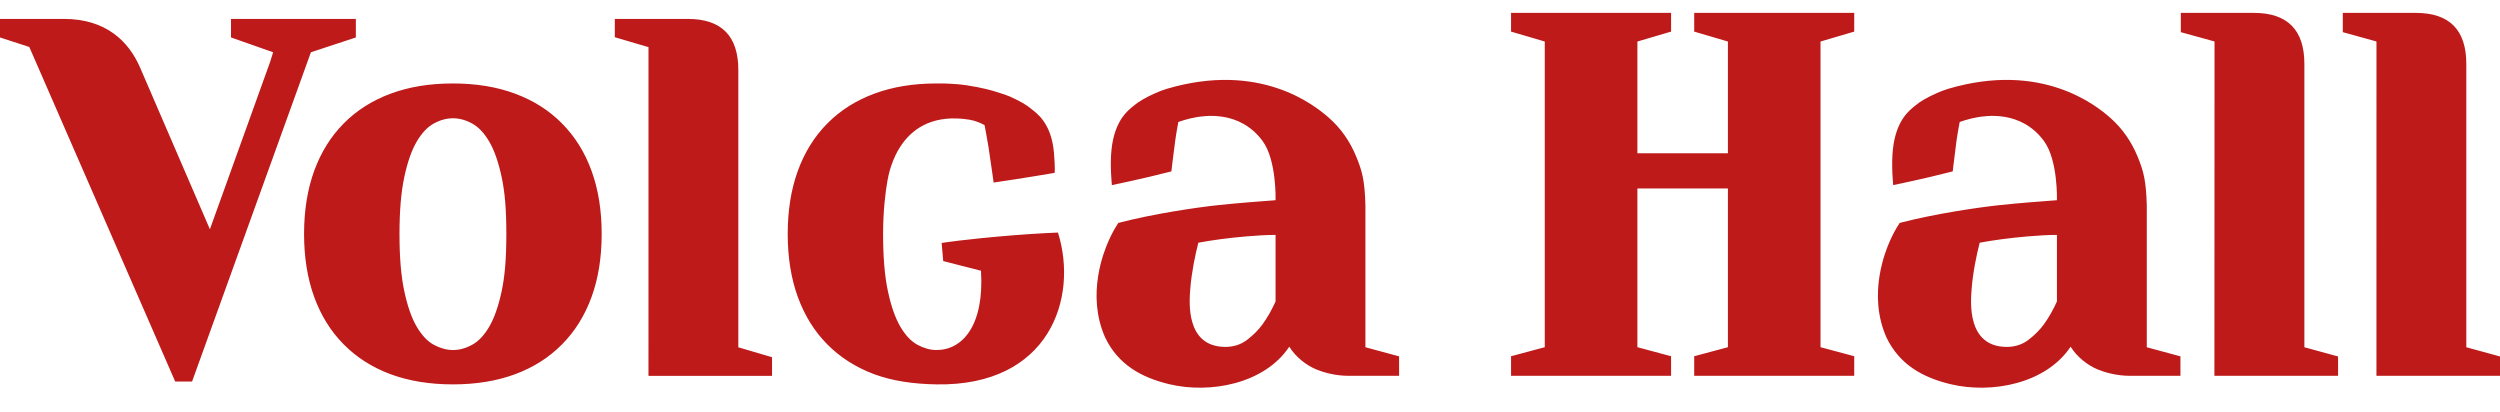 <?xml version="1.0" encoding="UTF-8"?> <svg xmlns="http://www.w3.org/2000/svg" width="97" height="16" viewBox="0 0 97 16" fill="none"><g clip-path="url(#clip0_378_9880)"><path fill-rule="evenodd" clip-rule="evenodd" d="M13.807 1.453V0.734H8.963V1.453L10.597 2.028L10.488 2.382L8.144 8.896L5.428 2.605C4.991 1.607 4.113 0.734 2.486 0.734H0V1.453L1.137 1.823L6.798 14.804H7.452L12.063 2.028L13.807 1.453ZM19.465 11.295C19.341 11.876 19.181 12.336 18.985 12.671C18.788 13.008 18.566 13.244 18.318 13.378C18.071 13.514 17.823 13.581 17.575 13.581C17.328 13.581 17.08 13.511 16.832 13.378C16.585 13.244 16.363 13.008 16.166 12.671C15.97 12.336 15.809 11.876 15.686 11.295C15.561 10.715 15.5 9.979 15.5 9.086C15.5 8.192 15.561 7.455 15.686 6.873C15.809 6.294 15.97 5.834 16.166 5.499C16.363 5.162 16.585 4.926 16.832 4.792C17.08 4.656 17.328 4.589 17.575 4.589C17.823 4.589 18.071 4.656 18.318 4.792C18.566 4.926 18.788 5.162 18.985 5.499C19.181 5.834 19.341 6.294 19.465 6.873C19.588 7.455 19.646 8.105 19.646 9.077C19.646 10.05 19.588 10.715 19.465 11.295ZM21.808 4.792C21.308 4.284 20.702 3.9 19.989 3.636C19.278 3.37 18.472 3.238 17.572 3.238C16.67 3.238 15.865 3.37 15.152 3.636C14.442 3.9 13.835 4.284 13.334 4.792C12.832 5.298 12.452 5.911 12.19 6.631C11.929 7.35 11.798 8.165 11.798 9.077C11.798 9.987 11.929 10.802 12.19 11.521C12.452 12.241 12.832 12.855 13.334 13.36C13.835 13.868 14.442 14.253 15.152 14.519C15.865 14.782 16.67 14.914 17.572 14.914C18.472 14.914 19.278 14.782 19.989 14.519C20.702 14.253 21.308 13.868 21.808 13.36C22.309 12.855 22.692 12.241 22.953 11.521C23.215 10.802 23.345 9.987 23.345 9.077C23.345 8.165 23.215 7.35 22.953 6.631C22.692 5.911 22.309 5.298 21.808 4.792ZM29.955 14.583V13.86L28.647 13.475V2.716C28.647 1.395 27.994 0.734 26.687 0.734H23.855V1.445L25.162 1.829L25.161 14.583H29.955ZM41.049 9.023C41.049 9.023 40.259 9.053 39.363 9.125C37.411 9.282 36.536 9.427 36.536 9.427L36.597 10.13L38.062 10.504C38.196 12.639 37.337 13.581 36.34 13.581C36.093 13.581 35.845 13.511 35.598 13.378C35.35 13.244 35.128 13.008 34.931 12.671C34.735 12.336 34.574 11.876 34.45 11.295C34.326 10.715 34.264 9.979 34.264 9.086C34.264 8.192 34.355 7.433 34.436 6.997C34.49 6.713 34.903 4.208 37.621 4.645H37.627V4.648C37.957 4.704 38.187 4.85 38.2 4.855C38.2 4.855 38.295 5.326 38.355 5.713C38.481 6.556 38.553 7.083 38.553 7.083C39.76 6.908 40.919 6.707 40.919 6.707C40.919 6.707 40.947 6.566 40.894 5.935C40.794 4.753 40.208 4.386 40.01 4.222C39.835 4.075 39.592 3.928 39.183 3.746C39.05 3.688 38.699 3.576 38.525 3.524C38.248 3.441 37.599 3.299 37.115 3.265C36.659 3.232 36.552 3.238 36.337 3.238C35.435 3.238 34.63 3.371 33.917 3.636C33.207 3.9 32.6 4.284 32.098 4.793C31.597 5.298 31.217 5.912 30.955 6.631C30.694 7.351 30.563 8.165 30.563 9.077C30.563 9.987 30.694 10.802 30.955 11.521C31.217 12.241 31.597 12.855 32.098 13.36C32.6 13.868 33.207 14.253 33.917 14.519C34.63 14.782 35.436 14.899 36.337 14.914C40.697 14.988 41.852 11.584 41.049 9.023ZM49.492 11.697C49.347 12.02 49.18 12.315 48.991 12.578C48.831 12.798 48.632 12.999 48.391 13.183C48.152 13.367 47.865 13.462 47.531 13.46C45.989 13.444 46.146 11.703 46.182 11.217C46.231 10.575 46.377 9.873 46.496 9.417C47.06 9.313 47.642 9.235 48.347 9.173C48.729 9.14 49.157 9.114 49.492 9.114V11.697ZM52.978 7.973C52.953 7.012 52.858 6.648 52.618 6.067C52.379 5.486 52.028 4.98 51.561 4.57C51.006 4.079 48.887 2.378 45.273 3.446C45.099 3.498 44.971 3.552 44.837 3.61C44.429 3.791 44.186 3.939 44.011 4.085C43.812 4.25 43.253 4.619 43.127 5.799C43.059 6.43 43.142 7.182 43.142 7.182C43.142 7.182 44.33 6.94 45.45 6.65C45.45 6.65 45.49 6.275 45.593 5.496C45.635 5.173 45.72 4.733 45.72 4.733C45.733 4.727 46.086 4.6 46.428 4.546C46.686 4.507 48.088 4.247 48.988 5.47C49.539 6.218 49.492 7.768 49.492 7.768C48.713 7.828 48.104 7.872 47.292 7.956C46.454 8.044 44.765 8.291 43.391 8.649C43.247 8.87 43.127 9.084 43 9.378C42.846 9.73 42.137 11.422 42.88 13.094C43.381 14.14 44.274 14.644 45.364 14.906C46.957 15.288 49.066 14.891 50.024 13.451C50.275 13.858 50.688 14.171 51.06 14.329C51.327 14.441 51.801 14.582 52.324 14.582H54.285V13.827L52.978 13.473V7.973ZM79.809 11.697C79.663 12.02 79.496 12.315 79.308 12.578C79.147 12.798 78.948 12.999 78.708 13.183C78.468 13.367 78.182 13.462 77.848 13.46C76.306 13.444 76.462 11.703 76.499 11.217C76.547 10.575 76.693 9.873 76.812 9.417C77.377 9.313 77.96 9.235 78.665 9.173C79.045 9.14 79.474 9.114 79.809 9.114V11.697ZM83.295 7.973C83.269 7.012 83.174 6.648 82.935 6.067C82.695 5.486 82.344 4.98 81.878 4.57C81.323 4.079 79.203 2.378 75.59 3.446C75.416 3.498 75.287 3.552 75.153 3.61C74.745 3.791 74.503 3.939 74.327 4.085C74.13 4.25 73.569 4.619 73.444 5.799C73.376 6.43 73.457 7.182 73.457 7.182C73.457 7.182 74.646 6.94 75.766 6.65C75.766 6.65 75.807 6.275 75.908 5.496C75.951 5.173 76.036 4.733 76.036 4.733C76.05 4.727 76.403 4.6 76.745 4.546C77.003 4.507 78.405 4.247 79.305 5.47C79.856 6.218 79.809 7.768 79.809 7.768C79.03 7.828 78.42 7.872 77.608 7.956C76.77 8.044 75.082 8.291 73.709 8.649C73.563 8.87 73.444 9.084 73.316 9.378C73.163 9.73 72.454 11.422 73.195 13.094C73.698 14.14 74.59 14.644 75.68 14.906C77.273 15.288 79.382 14.891 80.34 13.451C80.592 13.858 81.005 14.171 81.377 14.329C81.642 14.441 82.118 14.582 82.641 14.582H84.601V13.827L83.295 13.473V7.973ZM65.735 1.226L67.043 1.611V5.946H63.531V1.611L64.838 1.226V0.5H58.629V1.226L59.937 1.611V13.471L58.629 13.822V14.582H64.838V13.822L63.531 13.471V7.312H67.043V13.471L65.735 13.822V14.582H71.944V13.822L70.636 13.471V1.611L71.944 1.226V0.5H65.735V1.226ZM89.41 2.482C89.41 1.162 88.756 0.5 87.448 0.5H84.616V1.248L85.924 1.609L85.919 14.582H90.717V13.831L89.41 13.473V2.482ZM95.693 13.473V2.482C95.693 1.162 95.04 0.5 93.733 0.5H90.901V1.248L92.207 1.609L92.206 14.582H97V13.831L95.693 13.473ZM68.743 22.333H68.525V21.676C68.56 21.667 68.635 21.659 68.751 21.659C68.992 21.659 69.147 21.762 69.147 21.991C69.147 22.197 68.992 22.333 68.743 22.333ZM69.147 22.484V22.476C69.336 22.404 69.513 22.222 69.513 21.954C69.513 21.777 69.45 21.633 69.339 21.538C69.204 21.421 69.007 21.371 68.716 21.371C68.504 21.371 68.297 21.389 68.159 21.414V23.465H68.525V22.612H68.71C68.919 22.618 69.015 22.705 69.073 22.975C69.13 23.234 69.177 23.405 69.207 23.465H69.588C69.545 23.385 69.492 23.146 69.429 22.886C69.379 22.685 69.291 22.54 69.147 22.484ZM66.29 22.543H67.051V22.235H66.29V21.697H67.096V21.386H65.922V23.465H67.14V23.154H66.29V22.543ZM63.415 21.704H63.989V23.465H64.357V21.704H64.939V21.386H63.415V21.704ZM62.089 22.111C62.089 22.428 62.098 22.698 62.122 22.975H62.116C62.023 22.75 61.906 22.51 61.771 22.279L61.25 21.386H60.83V23.465H61.169V22.721C61.169 22.38 61.167 22.106 61.151 21.836L61.16 21.834C61.259 22.067 61.394 22.324 61.523 22.554L62.05 23.466H62.431V21.386H62.089V22.111ZM58.901 22.543H59.662V22.235H58.901V21.697H59.706V21.386H58.532V23.465H59.751V23.154H58.901V22.543ZM57.047 21.667C57.214 21.667 57.346 21.704 57.442 21.747L57.523 21.444C57.448 21.405 57.273 21.352 57.031 21.352C56.414 21.352 55.953 21.767 55.953 22.449C55.953 23.083 56.342 23.496 56.983 23.496C57.227 23.496 57.419 23.45 57.504 23.405L57.445 23.104C57.349 23.152 57.194 23.182 57.044 23.182C56.6 23.182 56.339 22.888 56.339 22.432C56.339 21.933 56.636 21.667 57.047 21.667ZM52.646 22.543H53.407V22.235H52.646V21.697H53.452V21.386H52.278V23.465H53.496V23.154H52.646V22.543ZM50.792 21.667C50.96 21.667 51.091 21.704 51.188 21.747L51.269 21.444C51.194 21.405 51.02 21.352 50.777 21.352C50.16 21.352 49.699 21.767 49.699 22.449C49.699 23.083 50.088 23.496 50.729 23.496C50.972 23.496 51.163 23.45 51.25 23.405L51.19 23.104C51.094 23.152 50.939 23.182 50.789 23.182C50.346 23.182 50.085 22.888 50.085 22.432C50.085 21.933 50.381 21.667 50.792 21.667ZM48.465 22.111C48.465 22.428 48.474 22.698 48.498 22.975H48.491C48.399 22.75 48.281 22.51 48.147 22.279L47.626 21.386H47.207V23.465H47.545V22.721C47.545 22.38 47.542 22.106 47.527 21.836L47.536 21.834C47.635 22.067 47.77 22.324 47.899 22.554L48.425 23.466H48.806V21.386H48.465V22.111ZM45.277 22.543H46.038V22.235H45.277V21.697H46.084V21.386H44.909V23.465H46.129V23.154H45.277V22.543ZM43.027 22.333H42.807V21.676C42.843 21.667 42.918 21.659 43.035 21.659C43.274 21.659 43.431 21.762 43.431 21.991C43.431 22.197 43.274 22.333 43.027 22.333ZM43.431 22.484V22.476C43.619 22.404 43.796 22.222 43.796 21.954C43.796 21.777 43.733 21.633 43.622 21.538C43.487 21.421 43.289 21.371 42.999 21.371C42.787 21.371 42.579 21.389 42.442 21.414V23.465H42.807V22.612H42.993C43.203 22.618 43.299 22.705 43.355 22.975C43.413 23.234 43.46 23.405 43.491 23.465H43.871C43.829 23.385 43.775 23.146 43.712 22.886C43.662 22.685 43.575 22.54 43.431 22.484ZM40.511 22.543H41.273V22.235H40.511V21.697H41.317V21.386H40.143V23.465H41.363V23.154H40.511V22.543ZM37.932 23.465H38.3V22.584H39.044V22.273H38.3V21.697H39.097V21.386H37.932V23.465ZM36.41 22.111C36.41 22.428 36.419 22.698 36.443 22.975H36.438C36.344 22.75 36.228 22.51 36.093 22.279L35.571 21.386H35.152V23.465H35.49V22.721C35.49 22.38 35.489 22.106 35.472 21.836L35.482 21.834C35.581 22.067 35.715 22.324 35.844 22.554L36.372 23.466H36.752V21.386H36.41V22.111ZM33.247 23.195C32.894 23.195 32.687 22.858 32.687 22.434C32.687 22.006 32.882 21.659 33.247 21.659C33.615 21.659 33.805 22.028 33.805 22.419C33.805 22.856 33.603 23.195 33.247 23.195ZM33.257 21.352C32.687 21.352 32.297 21.803 32.297 22.441C32.297 23.052 32.657 23.5 33.226 23.5C33.783 23.5 34.194 23.102 34.194 22.404C34.194 21.812 33.846 21.352 33.257 21.352ZM31.046 21.667C31.213 21.667 31.345 21.704 31.441 21.747L31.522 21.444C31.447 21.405 31.274 21.352 31.031 21.352C30.414 21.352 29.952 21.767 29.952 22.449C29.952 23.083 30.342 23.496 30.982 23.496C31.225 23.496 31.418 23.45 31.504 23.405L31.444 23.104C31.348 23.152 31.193 23.182 31.043 23.182C30.599 23.182 30.338 22.888 30.338 22.432C30.338 21.933 30.635 21.667 31.046 21.667Z" fill="#BE1A1A"></path></g><defs><clipPath id="clip0_378_9880"><rect width="97" height="16" fill="white"></rect></clipPath></defs></svg> 